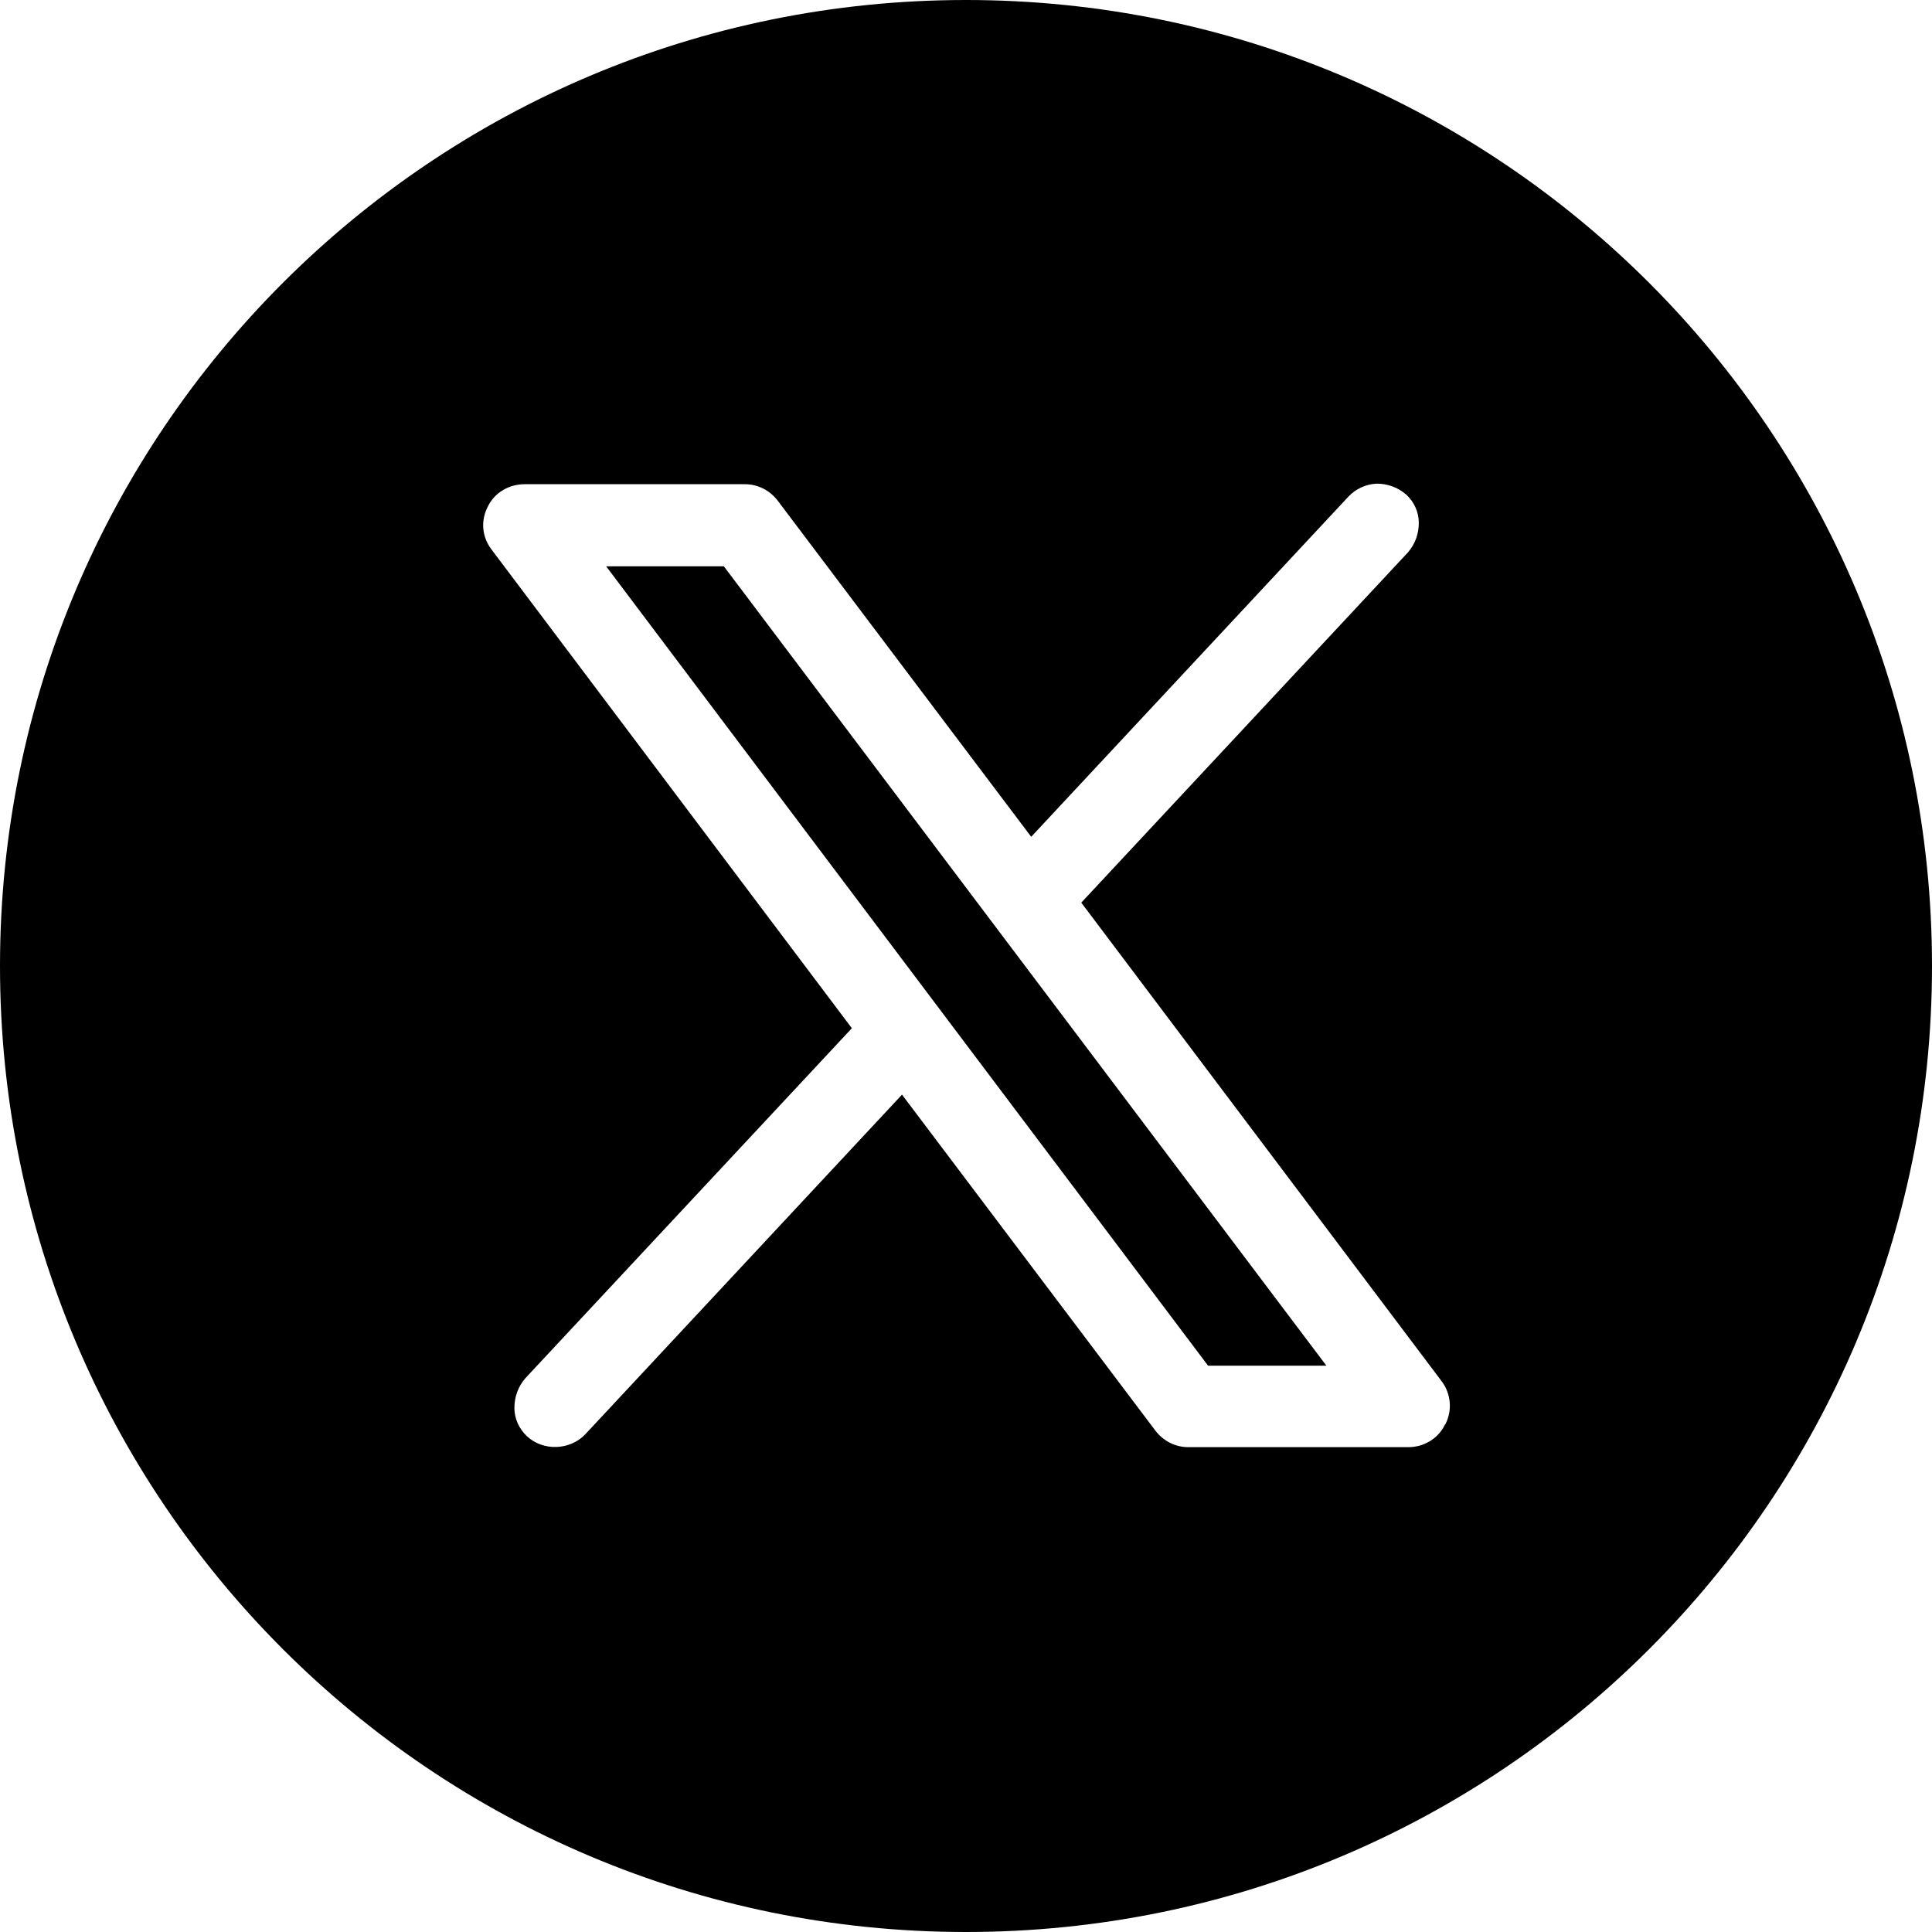 <svg width="24" height="24" viewBox="0 0 24 24" fill="none" xmlns="http://www.w3.org/2000/svg">
<g clip-path="url(#clip0_1070_28696)">
<path d="M7.53 7.035L15.007 16.965H16.477L8.992 7.035H7.53Z" fill="black"/>
<path d="M12 0C5.37 0 0 5.37 0 12C0 18.63 5.37 24 12 24C18.63 24 24 18.63 24 12C24 5.37 18.63 0 12 0ZM17.948 17.7C17.865 17.872 17.685 17.977 17.497 17.977H14.76C14.602 17.977 14.453 17.902 14.355 17.775L11.205 13.598L7.268 17.82C7.08 18.015 6.75 18.03 6.548 17.843C6.45 17.753 6.39 17.625 6.39 17.49C6.39 17.355 6.435 17.227 6.525 17.122L10.582 12.773L6.105 6.825C5.985 6.668 5.97 6.465 6.06 6.293C6.143 6.12 6.322 6.015 6.518 6.015H9.255C9.412 6.015 9.562 6.09 9.66 6.218L12.81 10.395L16.747 6.173C16.837 6.075 16.965 6.015 17.1 6.008C17.235 6.008 17.363 6.053 17.468 6.143C17.565 6.232 17.625 6.36 17.625 6.495C17.625 6.63 17.58 6.758 17.49 6.862L13.432 11.213L17.91 17.16C18.023 17.31 18.045 17.52 17.955 17.692L17.948 17.7Z" fill="black"/>
</g>
<defs>
<clipPath id="clip0_1070_28696">
<rect width="24" height="24" fill="white"/>
</clipPath>
</defs>
</svg>
